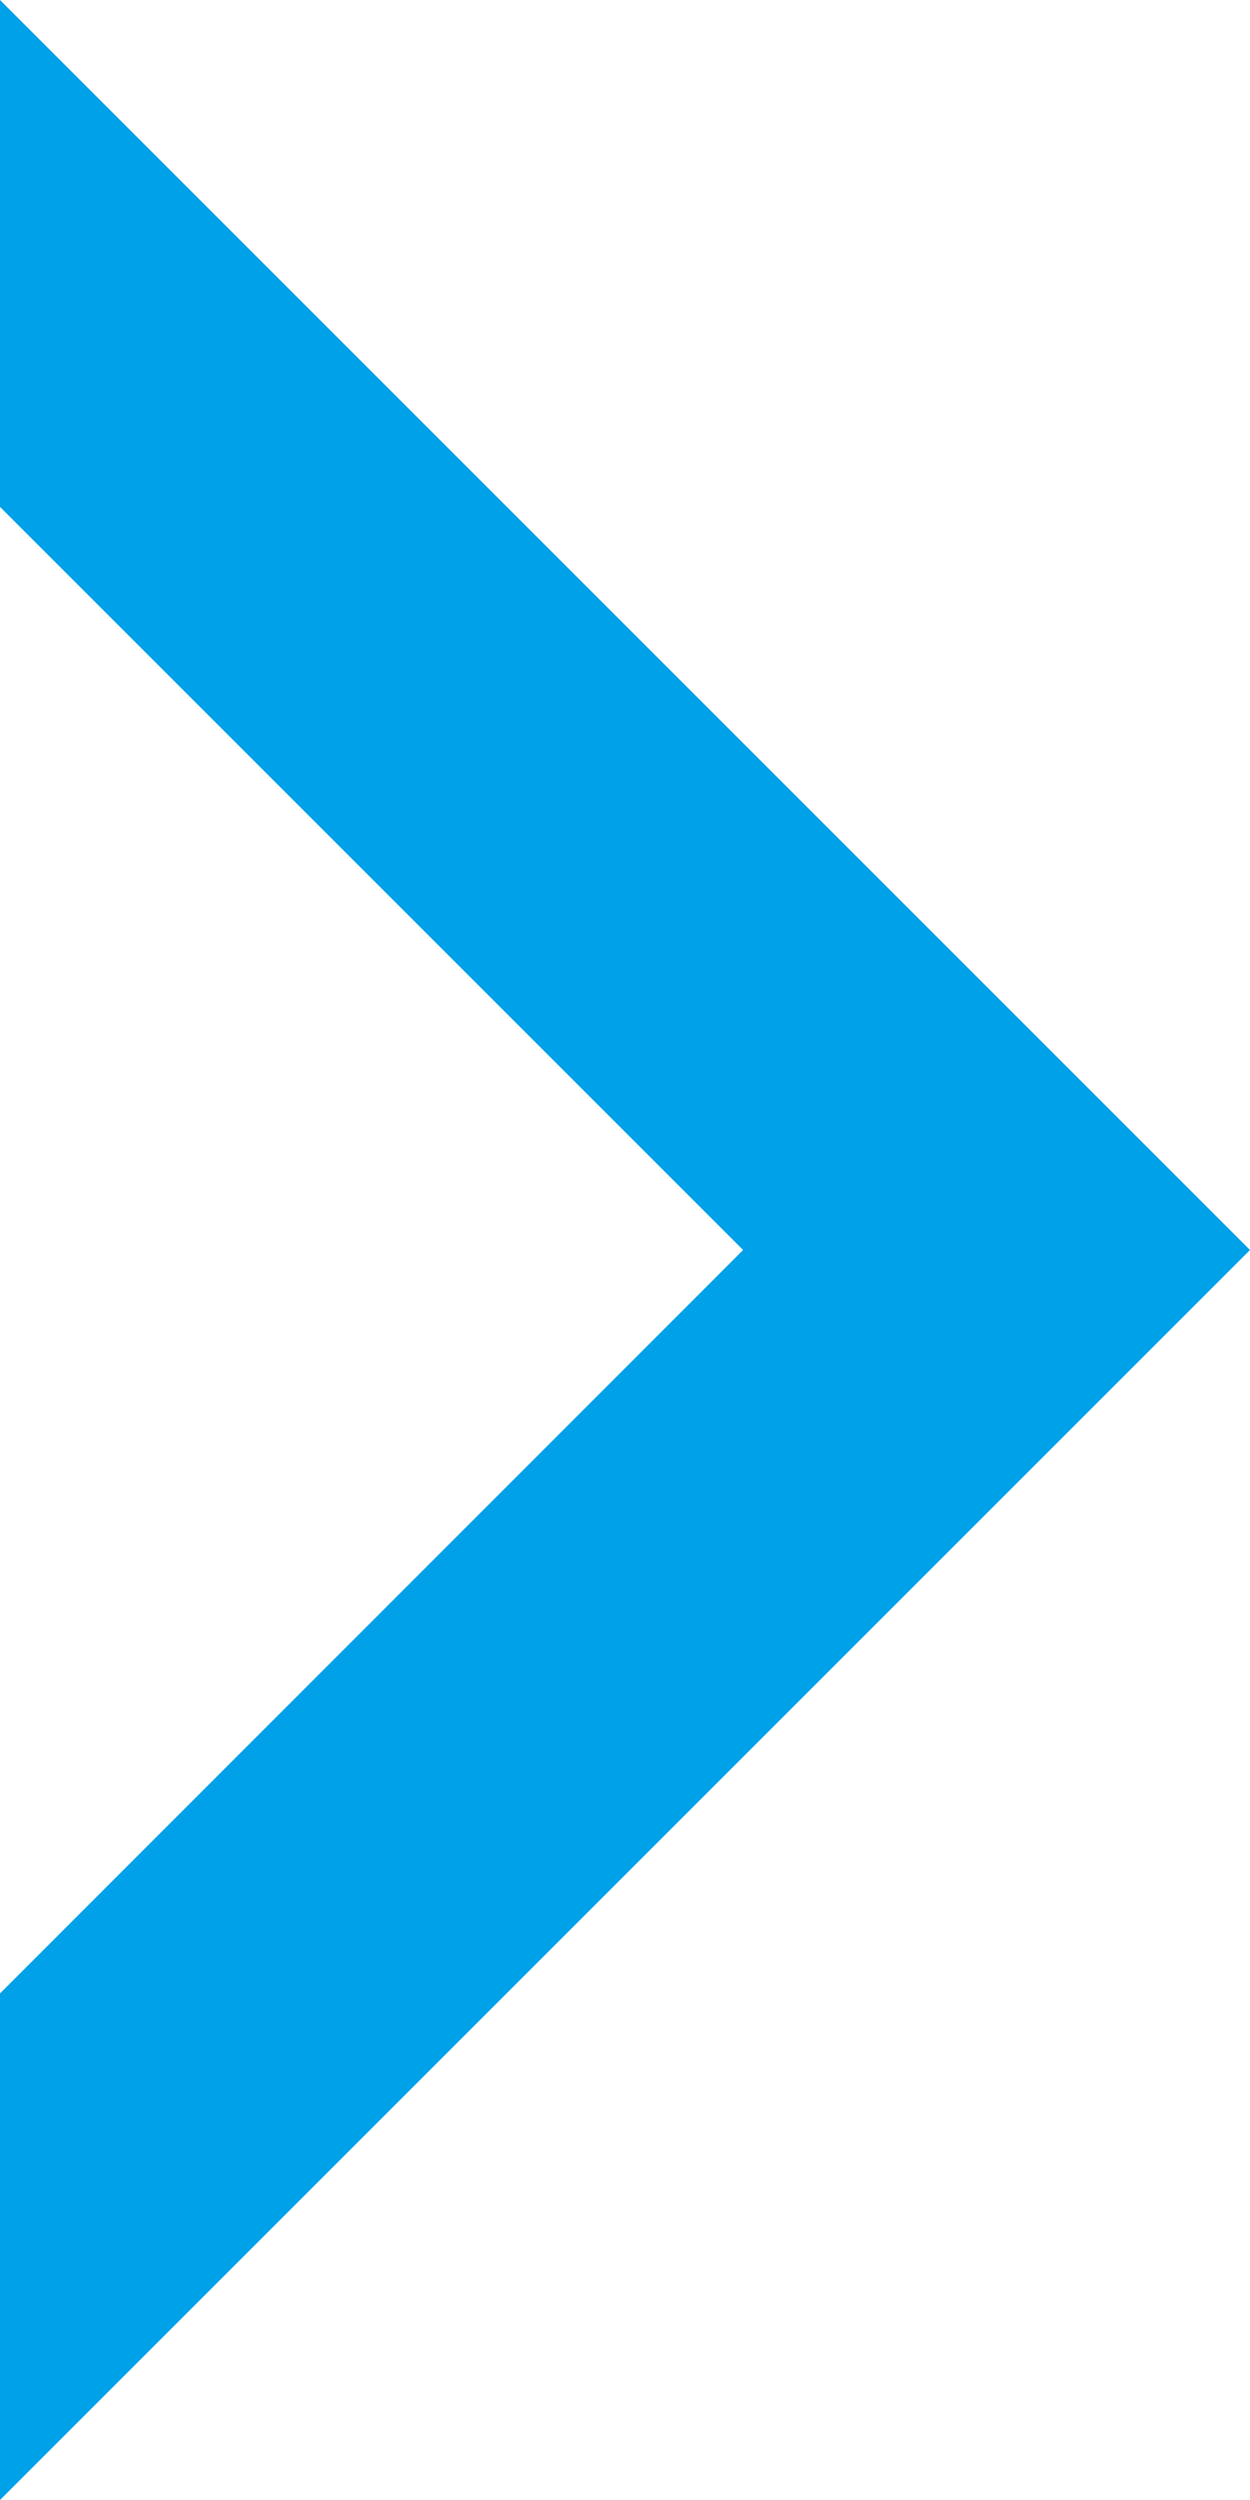 <svg xmlns="http://www.w3.org/2000/svg" viewBox="0 0 40.69 81.38"><defs><style>.cls-1{fill:#00a1e9;}</style></defs><g id="Layer_2" data-name="Layer 2"><g id="圖層_1" data-name="圖層 1"><polygon class="cls-1" points="0 0 0 16.5 24.19 40.69 0 64.89 0 81.38 40.69 40.69 0 0"/></g></g></svg>